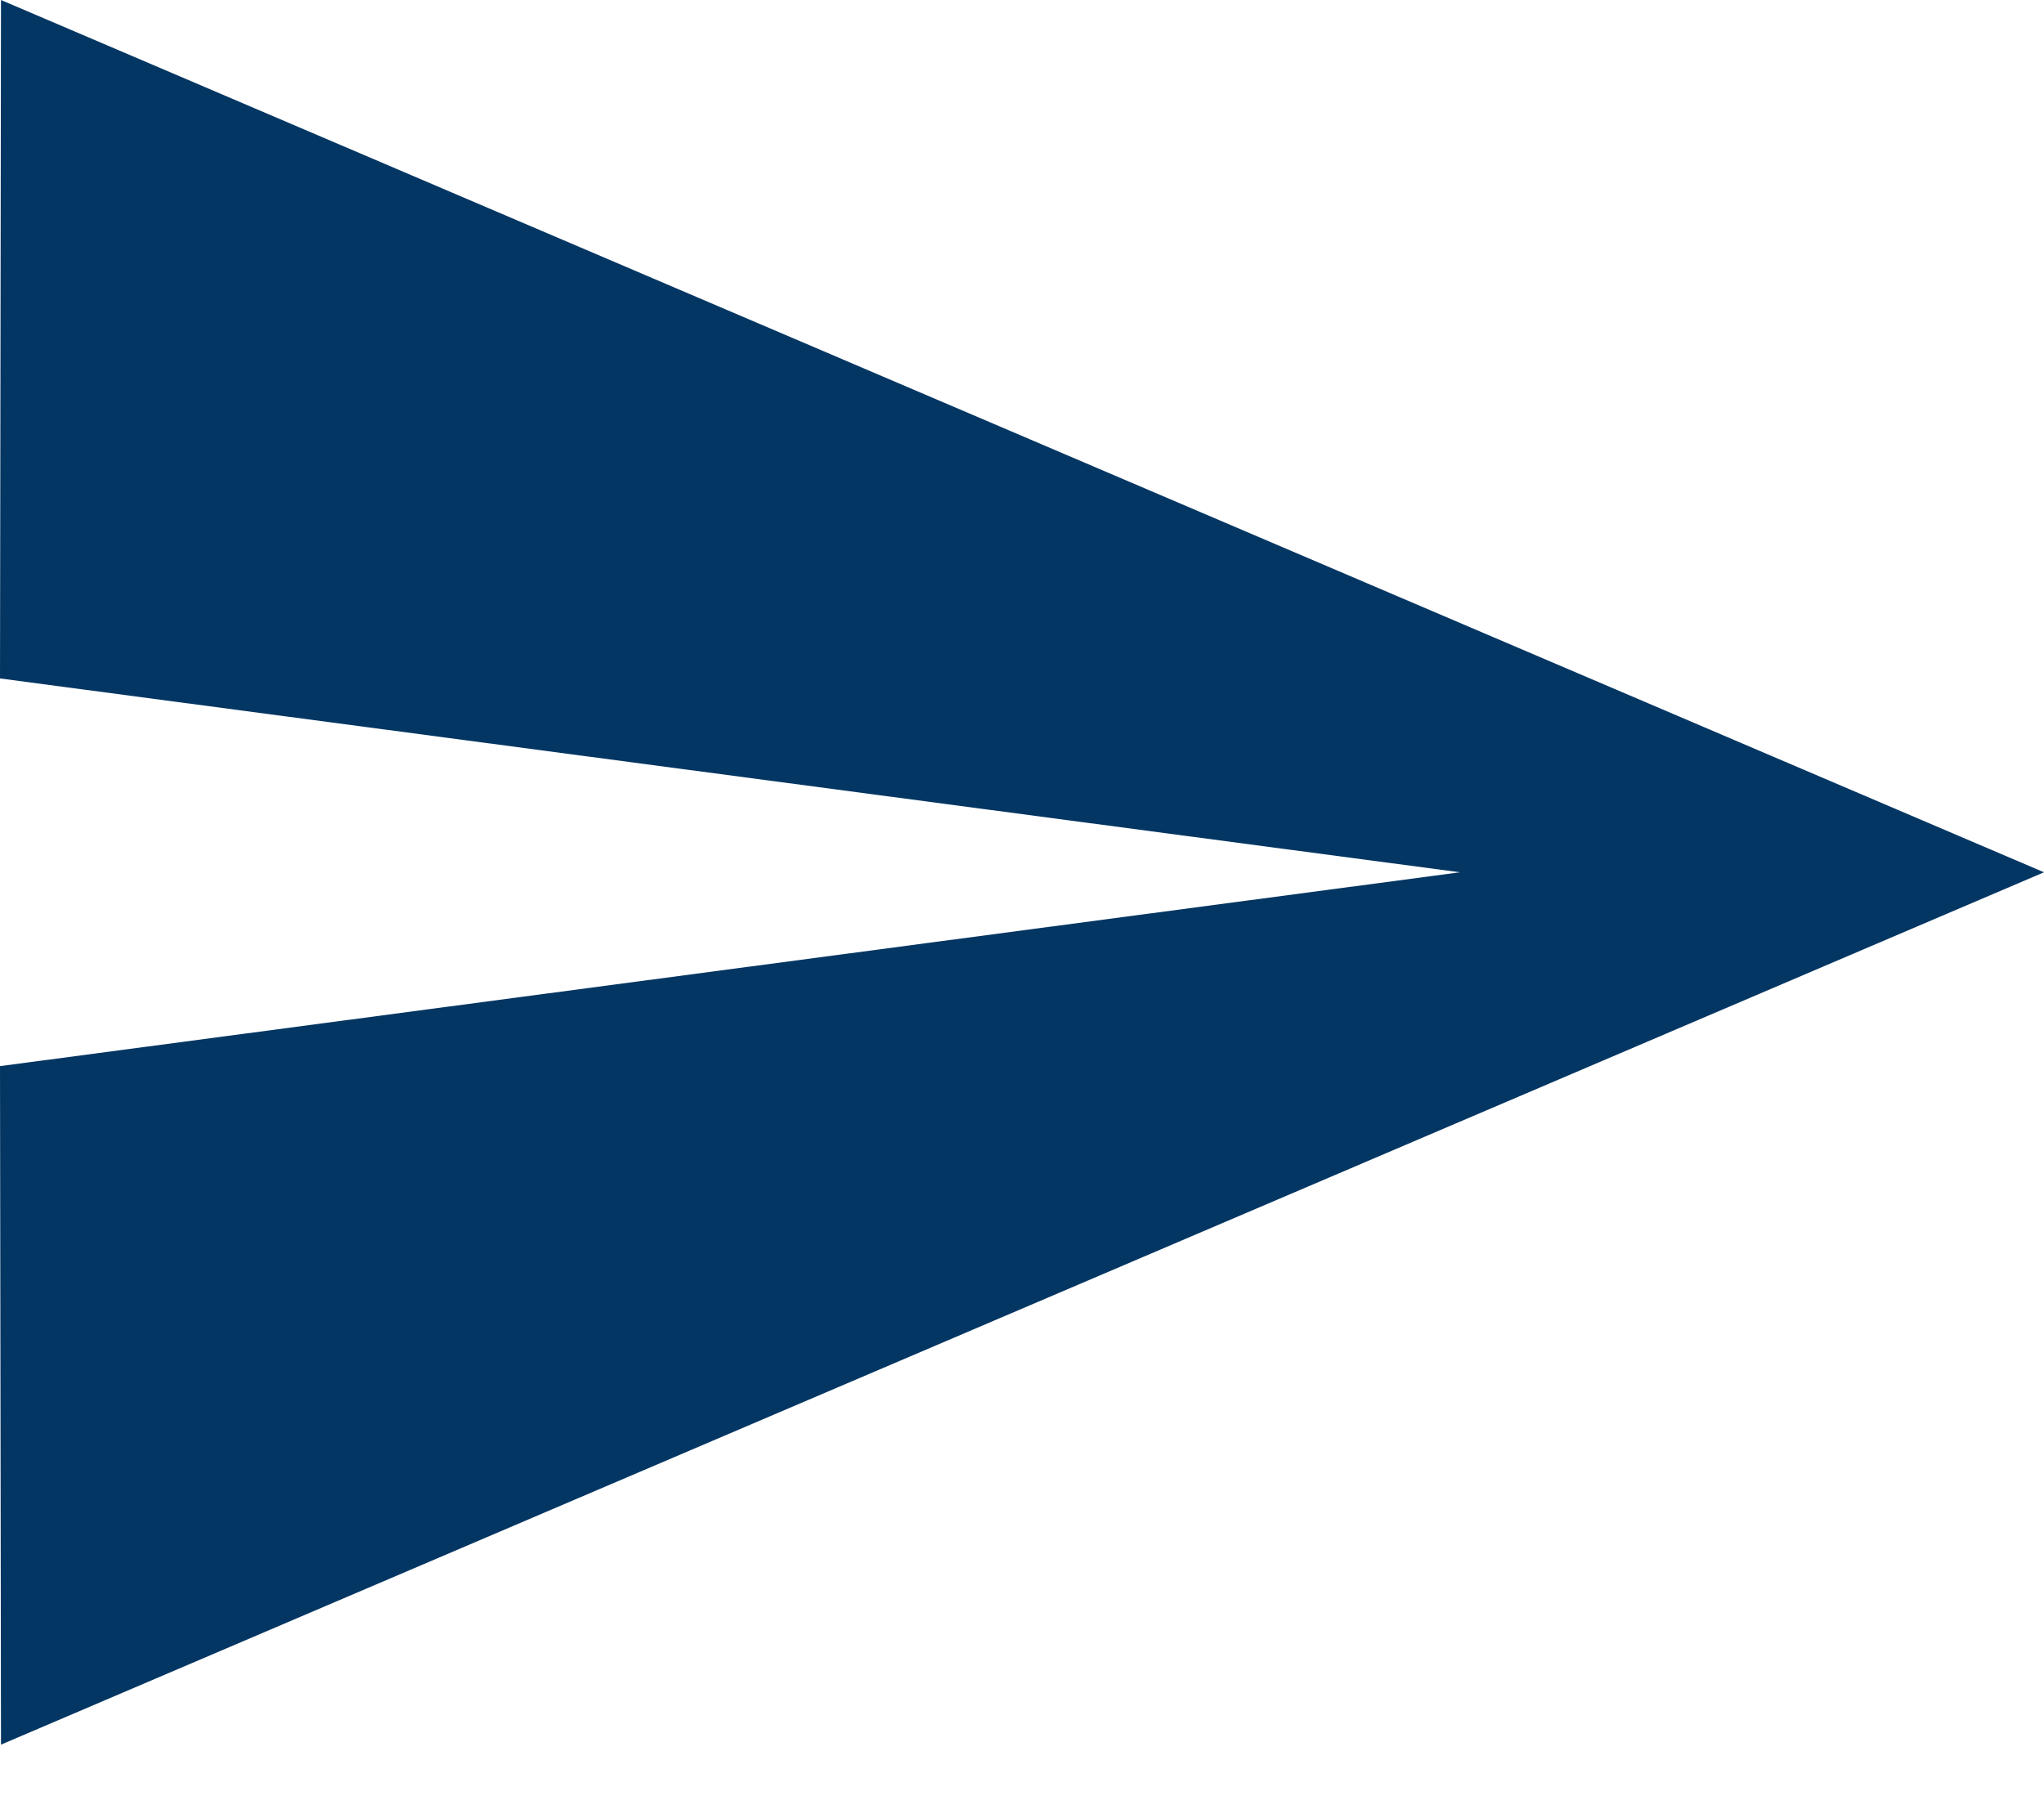 <svg width="33" height="29" viewBox="0 0 33 29" fill="none" xmlns="http://www.w3.org/2000/svg">
<path d="M0.016 28.171L33 14.085L0.016 0L0 10.955L23.571 14.085L0 17.215L0.016 28.171Z" fill="#043663"/>
</svg>
